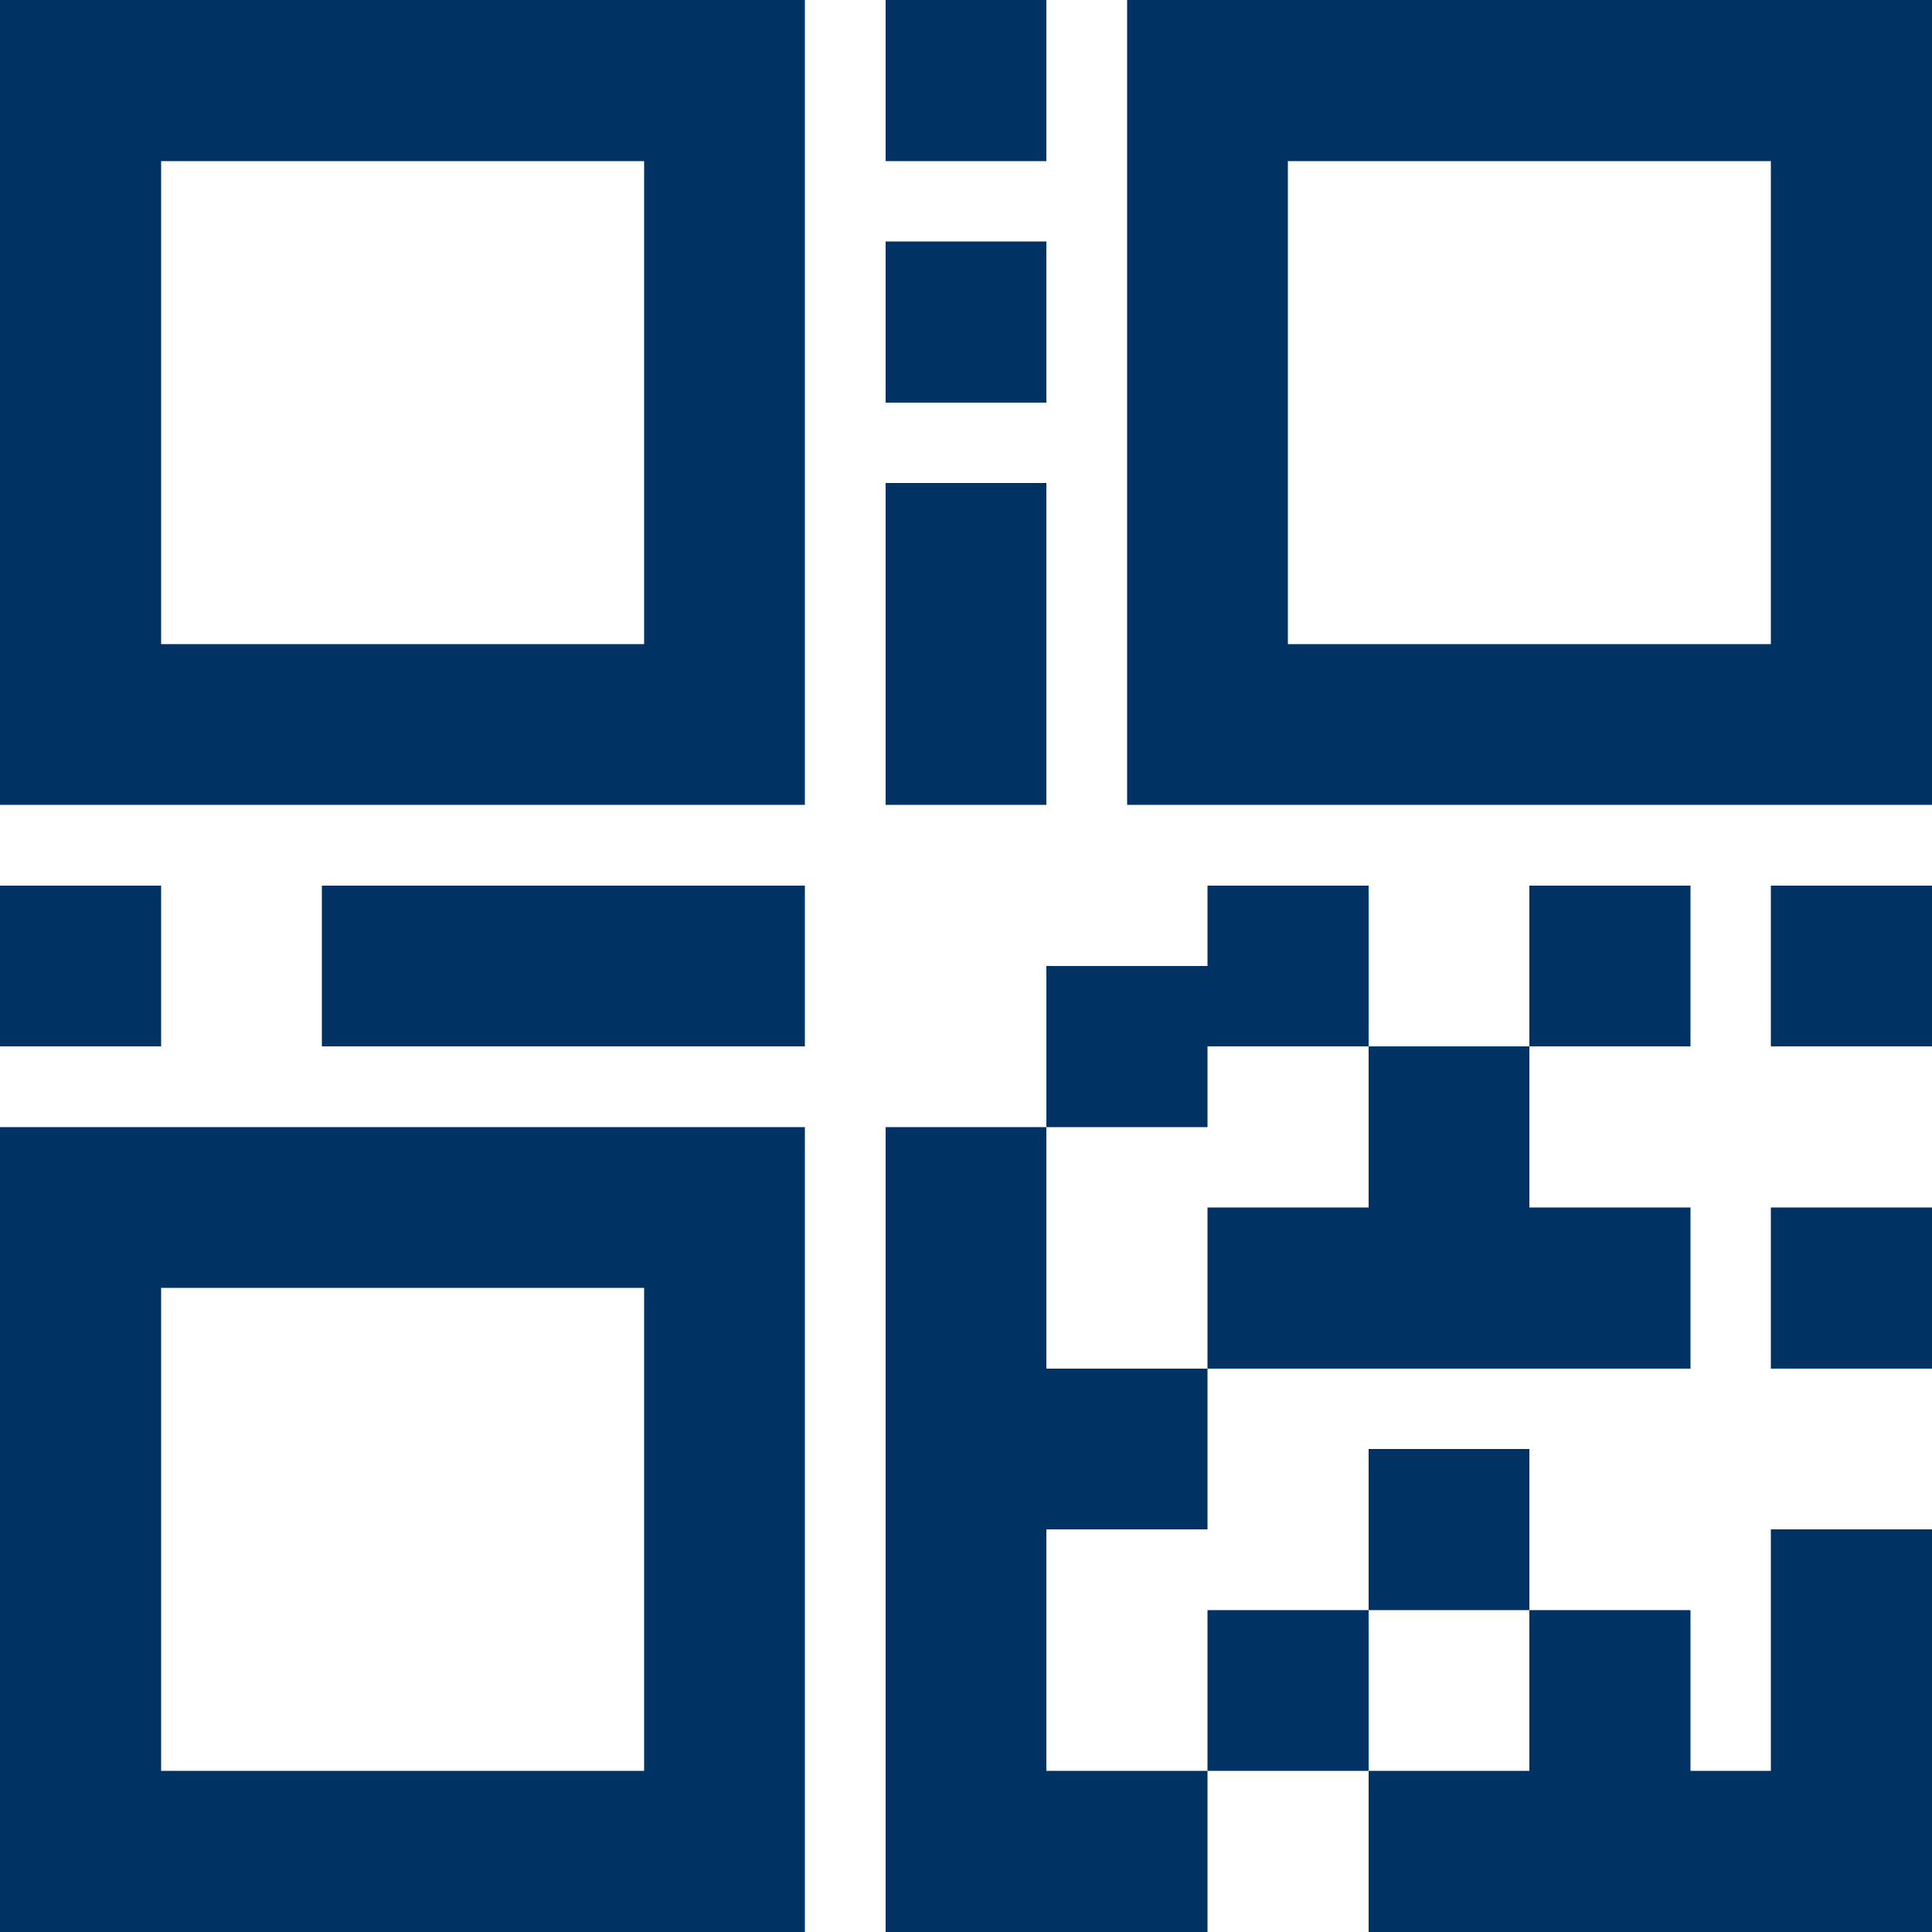 <svg xmlns="http://www.w3.org/2000/svg" width="50" height="50" viewBox="0 0 50 50">
  <defs>
    <style>
      .cls-1 {
        fill: #003264;
      }
    </style>
  </defs>
  <title>ico_freccia_giuRisorsa 9</title>
  <g id="Livello_2" data-name="Livello 2">
    <g id="Icone">
      <path class="cls-1" d="M0,50H20.83V29.17H0ZM4.17,33.33h12.5v12.5H4.17Zm4.16-6.25h12.5V22.92H8.33ZM27.08,12.5H22.92v8.33h4.16ZM4.17,22.92H0v4.16H4.17ZM27.08,6.25H22.92v4.17h4.16Zm0-6.25H22.92V4.17h4.16ZM0,20.83H20.83V0H0ZM4.17,4.17h12.5v12.5H4.17ZM29.17,0V20.83H50V0ZM45.83,16.67H33.33V4.17h12.5Zm0,18.75H50V31.25H45.83Zm0,10.41H43.75V41.67H39.58v4.16H35.42V50H50V39.58H45.83ZM39.58,37.5H35.42v4.17h4.16Zm6.25-10.42H50V22.92H45.83ZM31.25,41.67v4.16h4.17V41.67Zm0-10.42v4.17h12.5V31.25H39.58V27.08H35.42v4.17Zm0-4.17h4.17V22.92H31.25V25H27.08v4.17h4.17Zm-4.17,12.5h4.17V35.42H27.08V29.17H22.92V50h8.33V45.83H27.08ZM43.75,22.92H39.58v4.16h4.17Z"/>
    </g>
  </g>
</svg>
